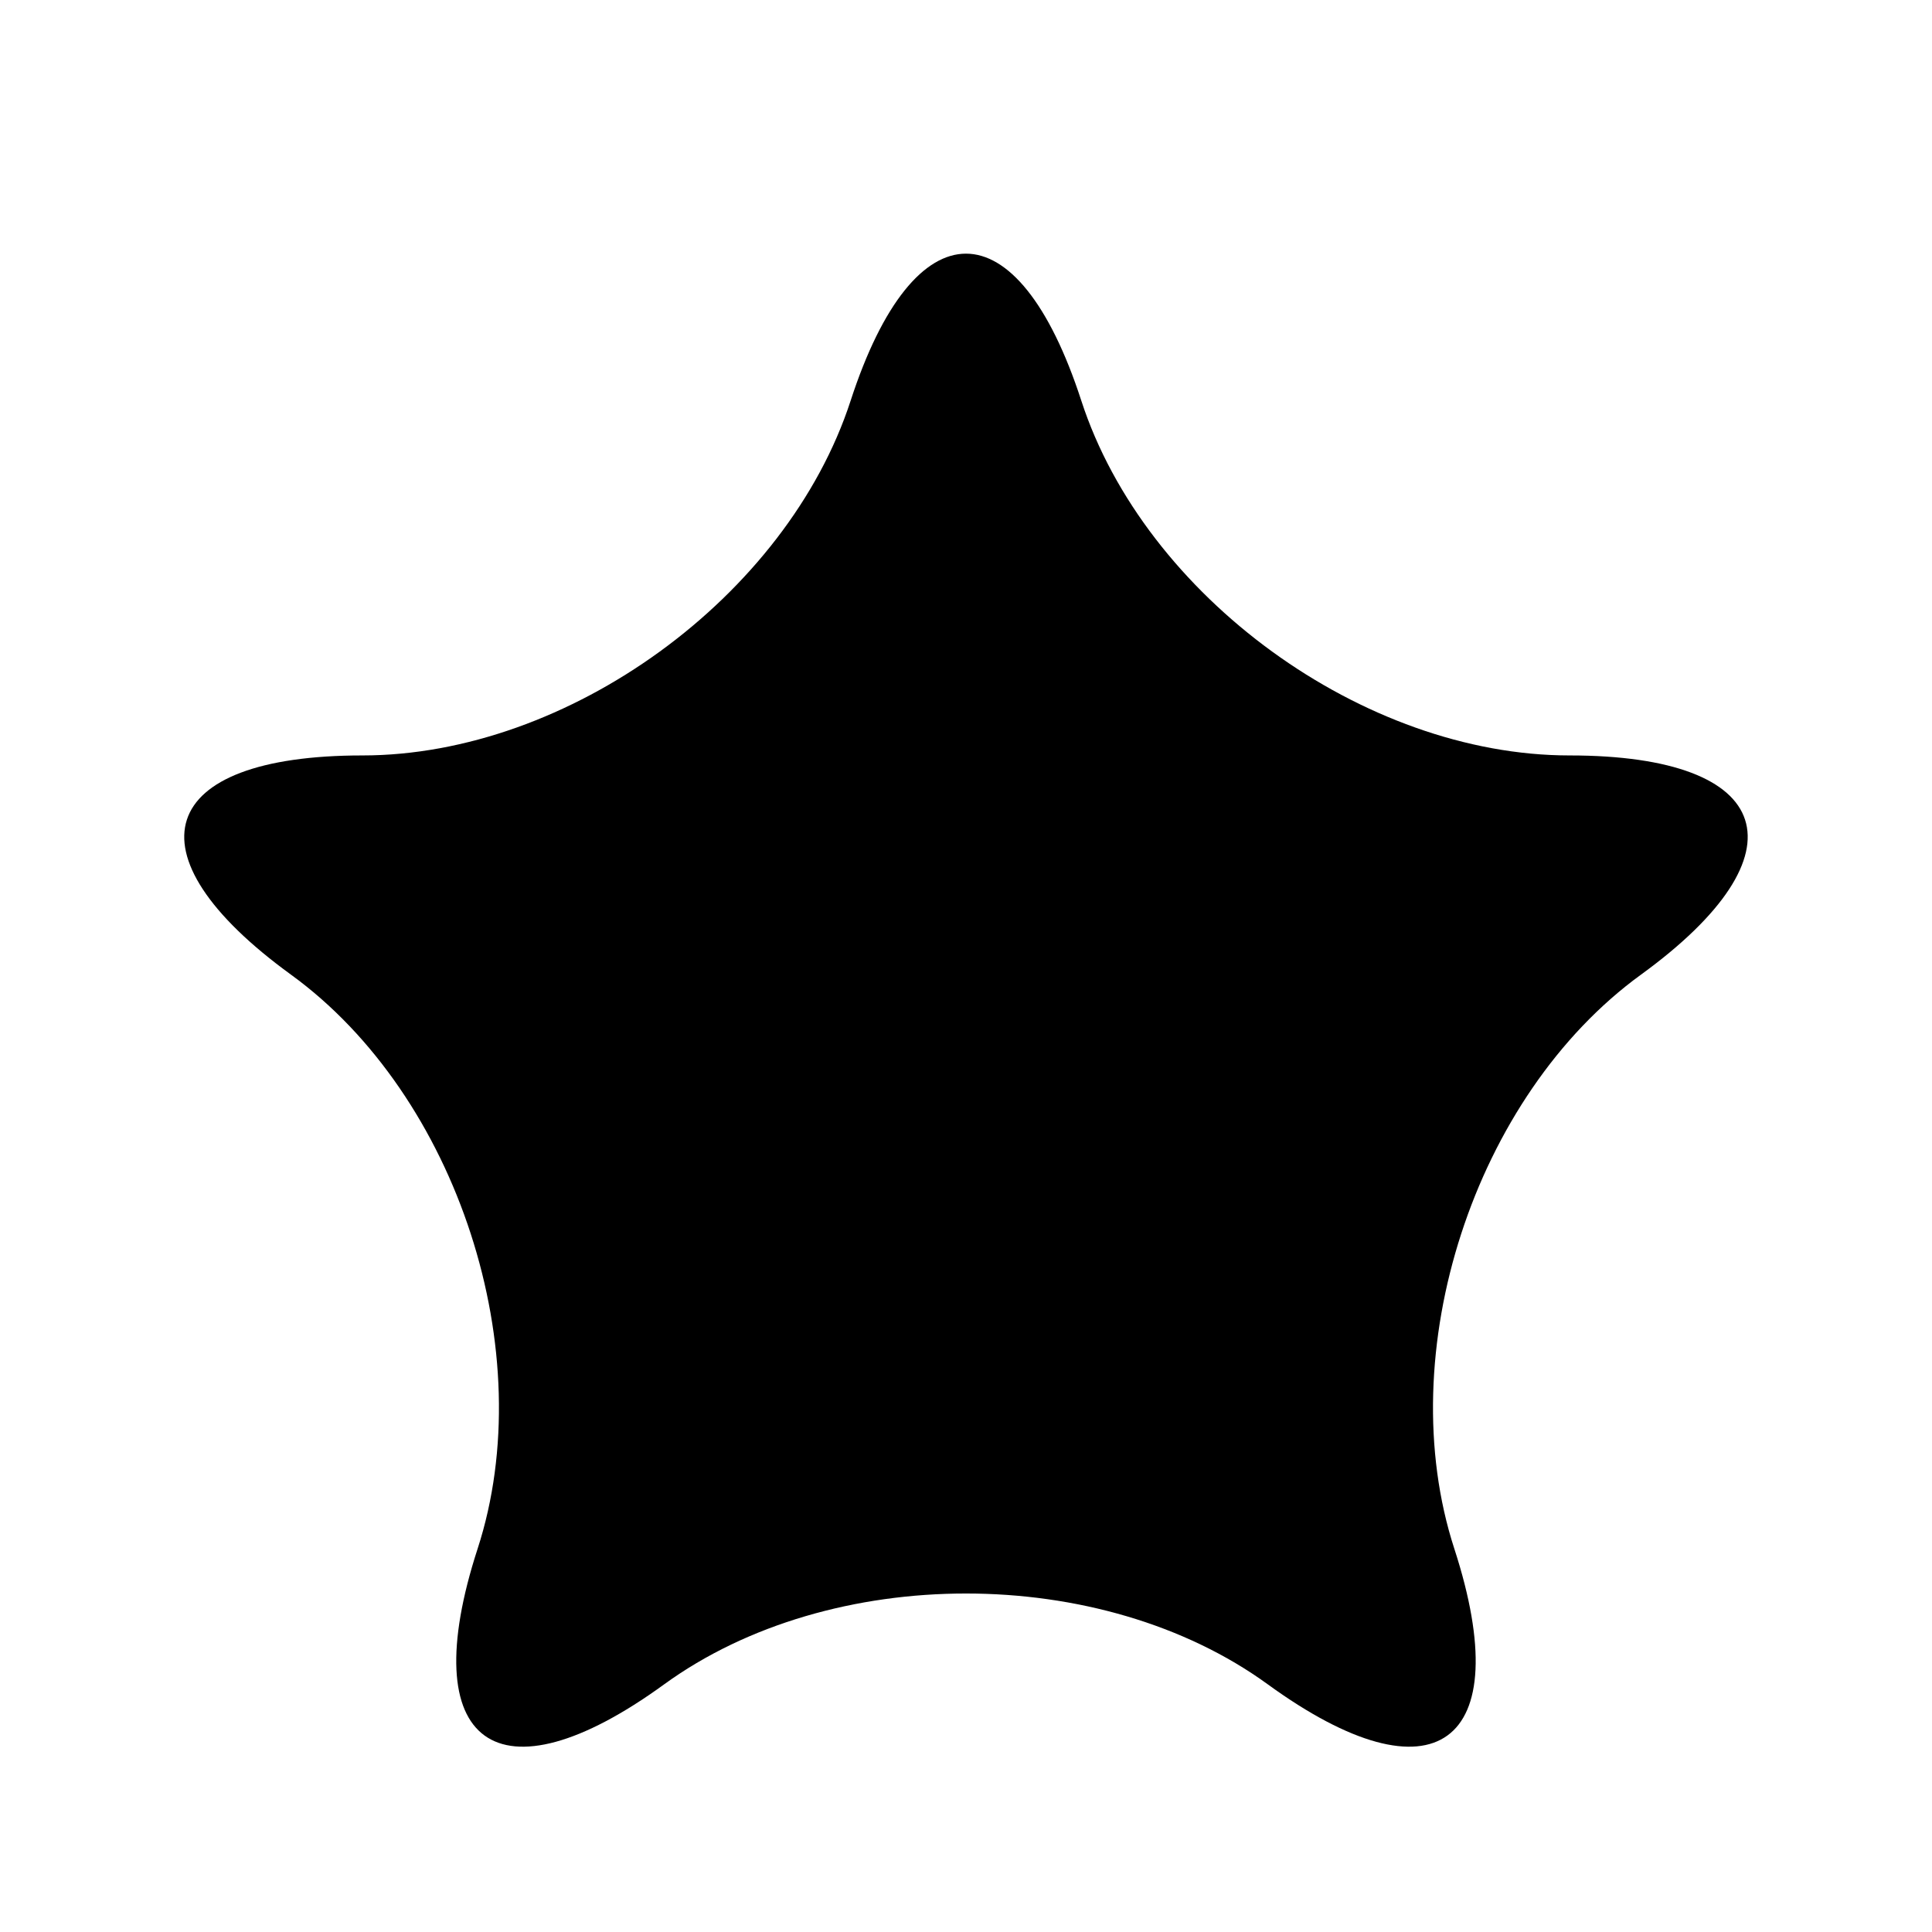 <?xml version="1.0" encoding="utf-8"?>
<!-- Generator: Adobe Illustrator 17.0.0, SVG Export Plug-In . SVG Version: 6.00 Build 0)  -->
<!DOCTYPE svg PUBLIC "-//W3C//DTD SVG 1.1//EN" "http://www.w3.org/Graphics/SVG/1.1/DTD/svg11.dtd">
<svg version="1.1" id="Capa_1" xmlns="http://www.w3.org/2000/svg" xmlns:xlink="http://www.w3.org/1999/xlink" x="0px" y="0px"
	 width="64px" height="64px" viewBox="0 0 64 64" enable-background="new 0 0 64 64" xml:space="preserve">
<path d="M35.819,13.271c2.109,6.492,9.352,11.754,16.177,11.754c6.826,0,7.883,3.252,2.36,7.264
	c-5.521,4.012-8.288,12.526-6.179,19.017c2.109,6.492-0.658,8.502-6.18,4.49c-5.522-4.012-14.474-4.012-19.996,0
	c-5.522,4.012-8.289,2.002-6.18-4.49c2.109-6.491-0.657-15.006-6.179-19.017c-5.523-4.012-4.466-7.264,2.36-7.264
	c6.825,0,14.067-5.262,16.177-11.754C30.29,6.78,33.71,6.78,35.819,13.271z"/>
<g id="Favoritos_-_Gris">
</g>
<g id="Juegos_-_Naranja">
</g>
<g id="Comprobar_-_Naranja">
</g>
<g id="Música-_Gris">
</g>
<g id="Herramientas_-_Gris">
</g>
<g id="Carro_de_la_compra_-_Naranja">
</g>
<g id="Calendario_-_Gris">
</g>
<g id="Música-_Gris_1_">
</g>
<g id="Inicio_-_Gris">
</g>
<g id="Flecha_5">
</g>
<g id="RSS">
</g>
<g id="Instalaciones_de_reciclado">
</g>
<g id="Aeropuerto">
</g>
</svg>
